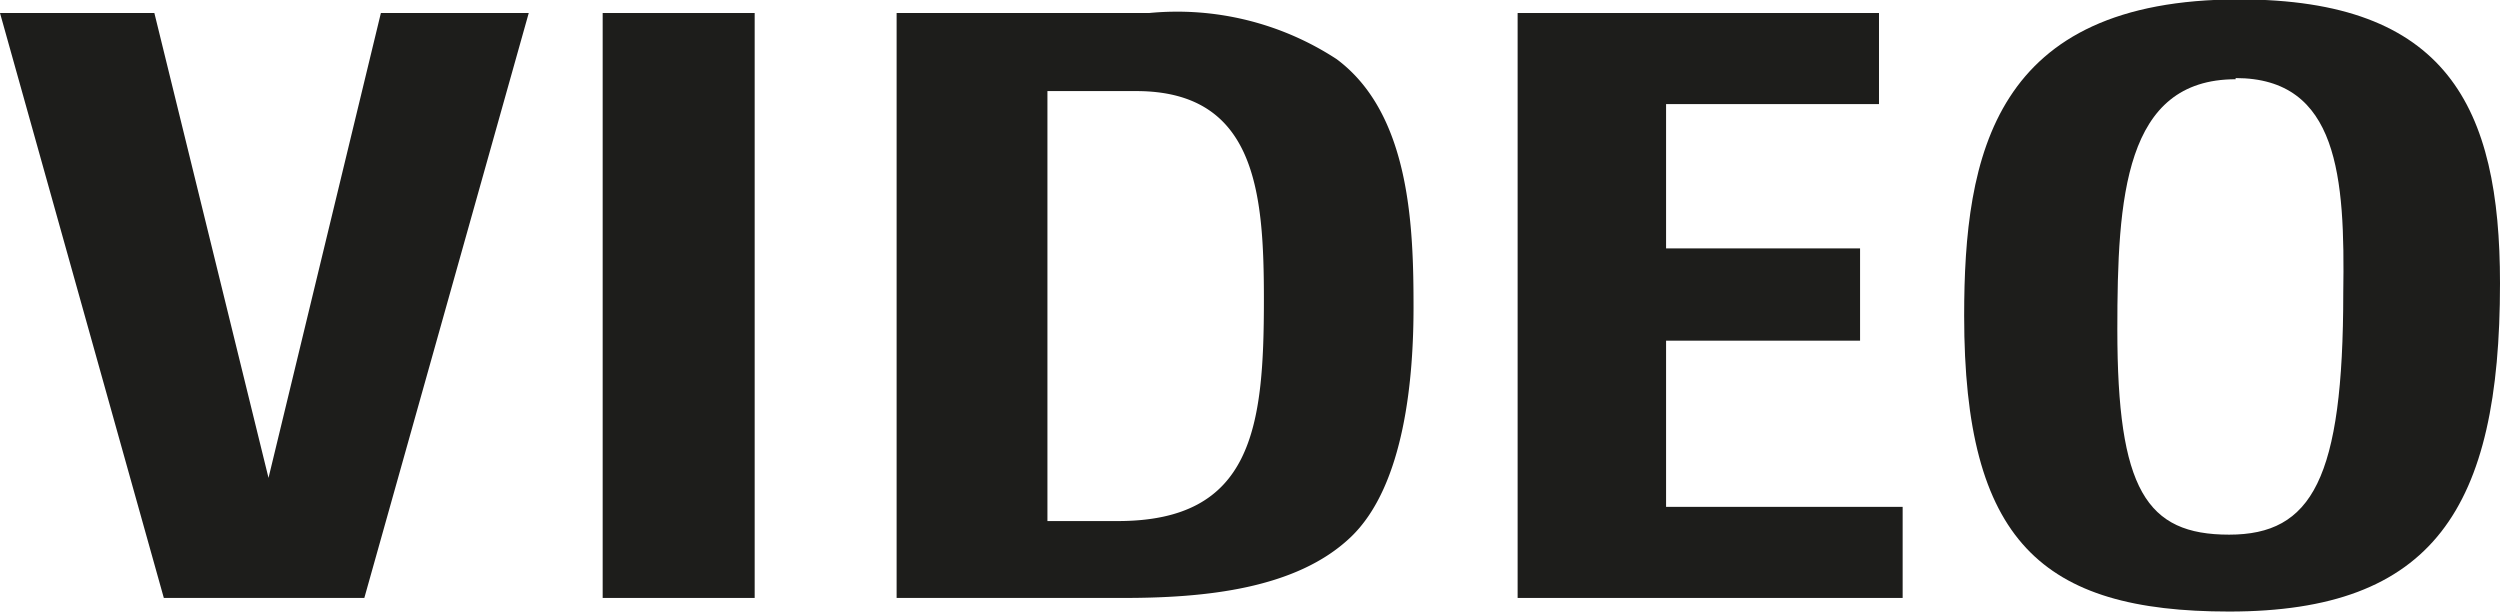 <?xml version="1.0"?>
<svg xmlns="http://www.w3.org/2000/svg" viewBox="0 0 42.27 10.34" width="42.27" height="10.34" x="0" y="0"><defs><style>.cls-1{fill:#1d1d1b;}</style></defs><title>button4_trufferAsset 12</title><g id="Layer_2" data-name="Layer 2"><g id="Layer_1-2" data-name="Layer 1"><path class="cls-1" d="M6.16,10.11H2.77L0,.22H2.61L4.54,8.08,6.44.22h2.5Z"/><path class="cls-1" d="M10.19,10.11V.22h2.57v9.89Z"/><path class="cls-1" d="M15.16.22h4.27A4.93,4.93,0,0,1,22.6,1c1.25.93,1.3,2.85,1.3,4.2,0,1.15-.14,3-1.06,3.88S20.37,10.11,19,10.11H15.16ZM18.9,8.81c2.28,0,2.47-1.58,2.47-3.74,0-1.81-.13-3.53-2.16-3.53h-1.5V8.81Z"/><path class="cls-1" d="M25.66,10.11V.22h6.11V1.76h-3.6V4.2h3.28V5.76H28.17V8.57h4v1.54Z"/><path class="cls-1" d="M37.69,10.34c-3.17,0-4.48-1.19-4.48-5,0-2.72.5-5.35,4.65-5.35,3.51,0,4.41,1.81,4.41,4.8C42.27,8.6,41.14,10.34,37.69,10.34Zm.11-9c-1.88,0-2,2-2,4.23,0,2.71.49,3.47,1.89,3.47s1.93-.94,1.93-4.09C39.65,3,39.54,1.32,37.8,1.32Z"/></g></g></svg>
